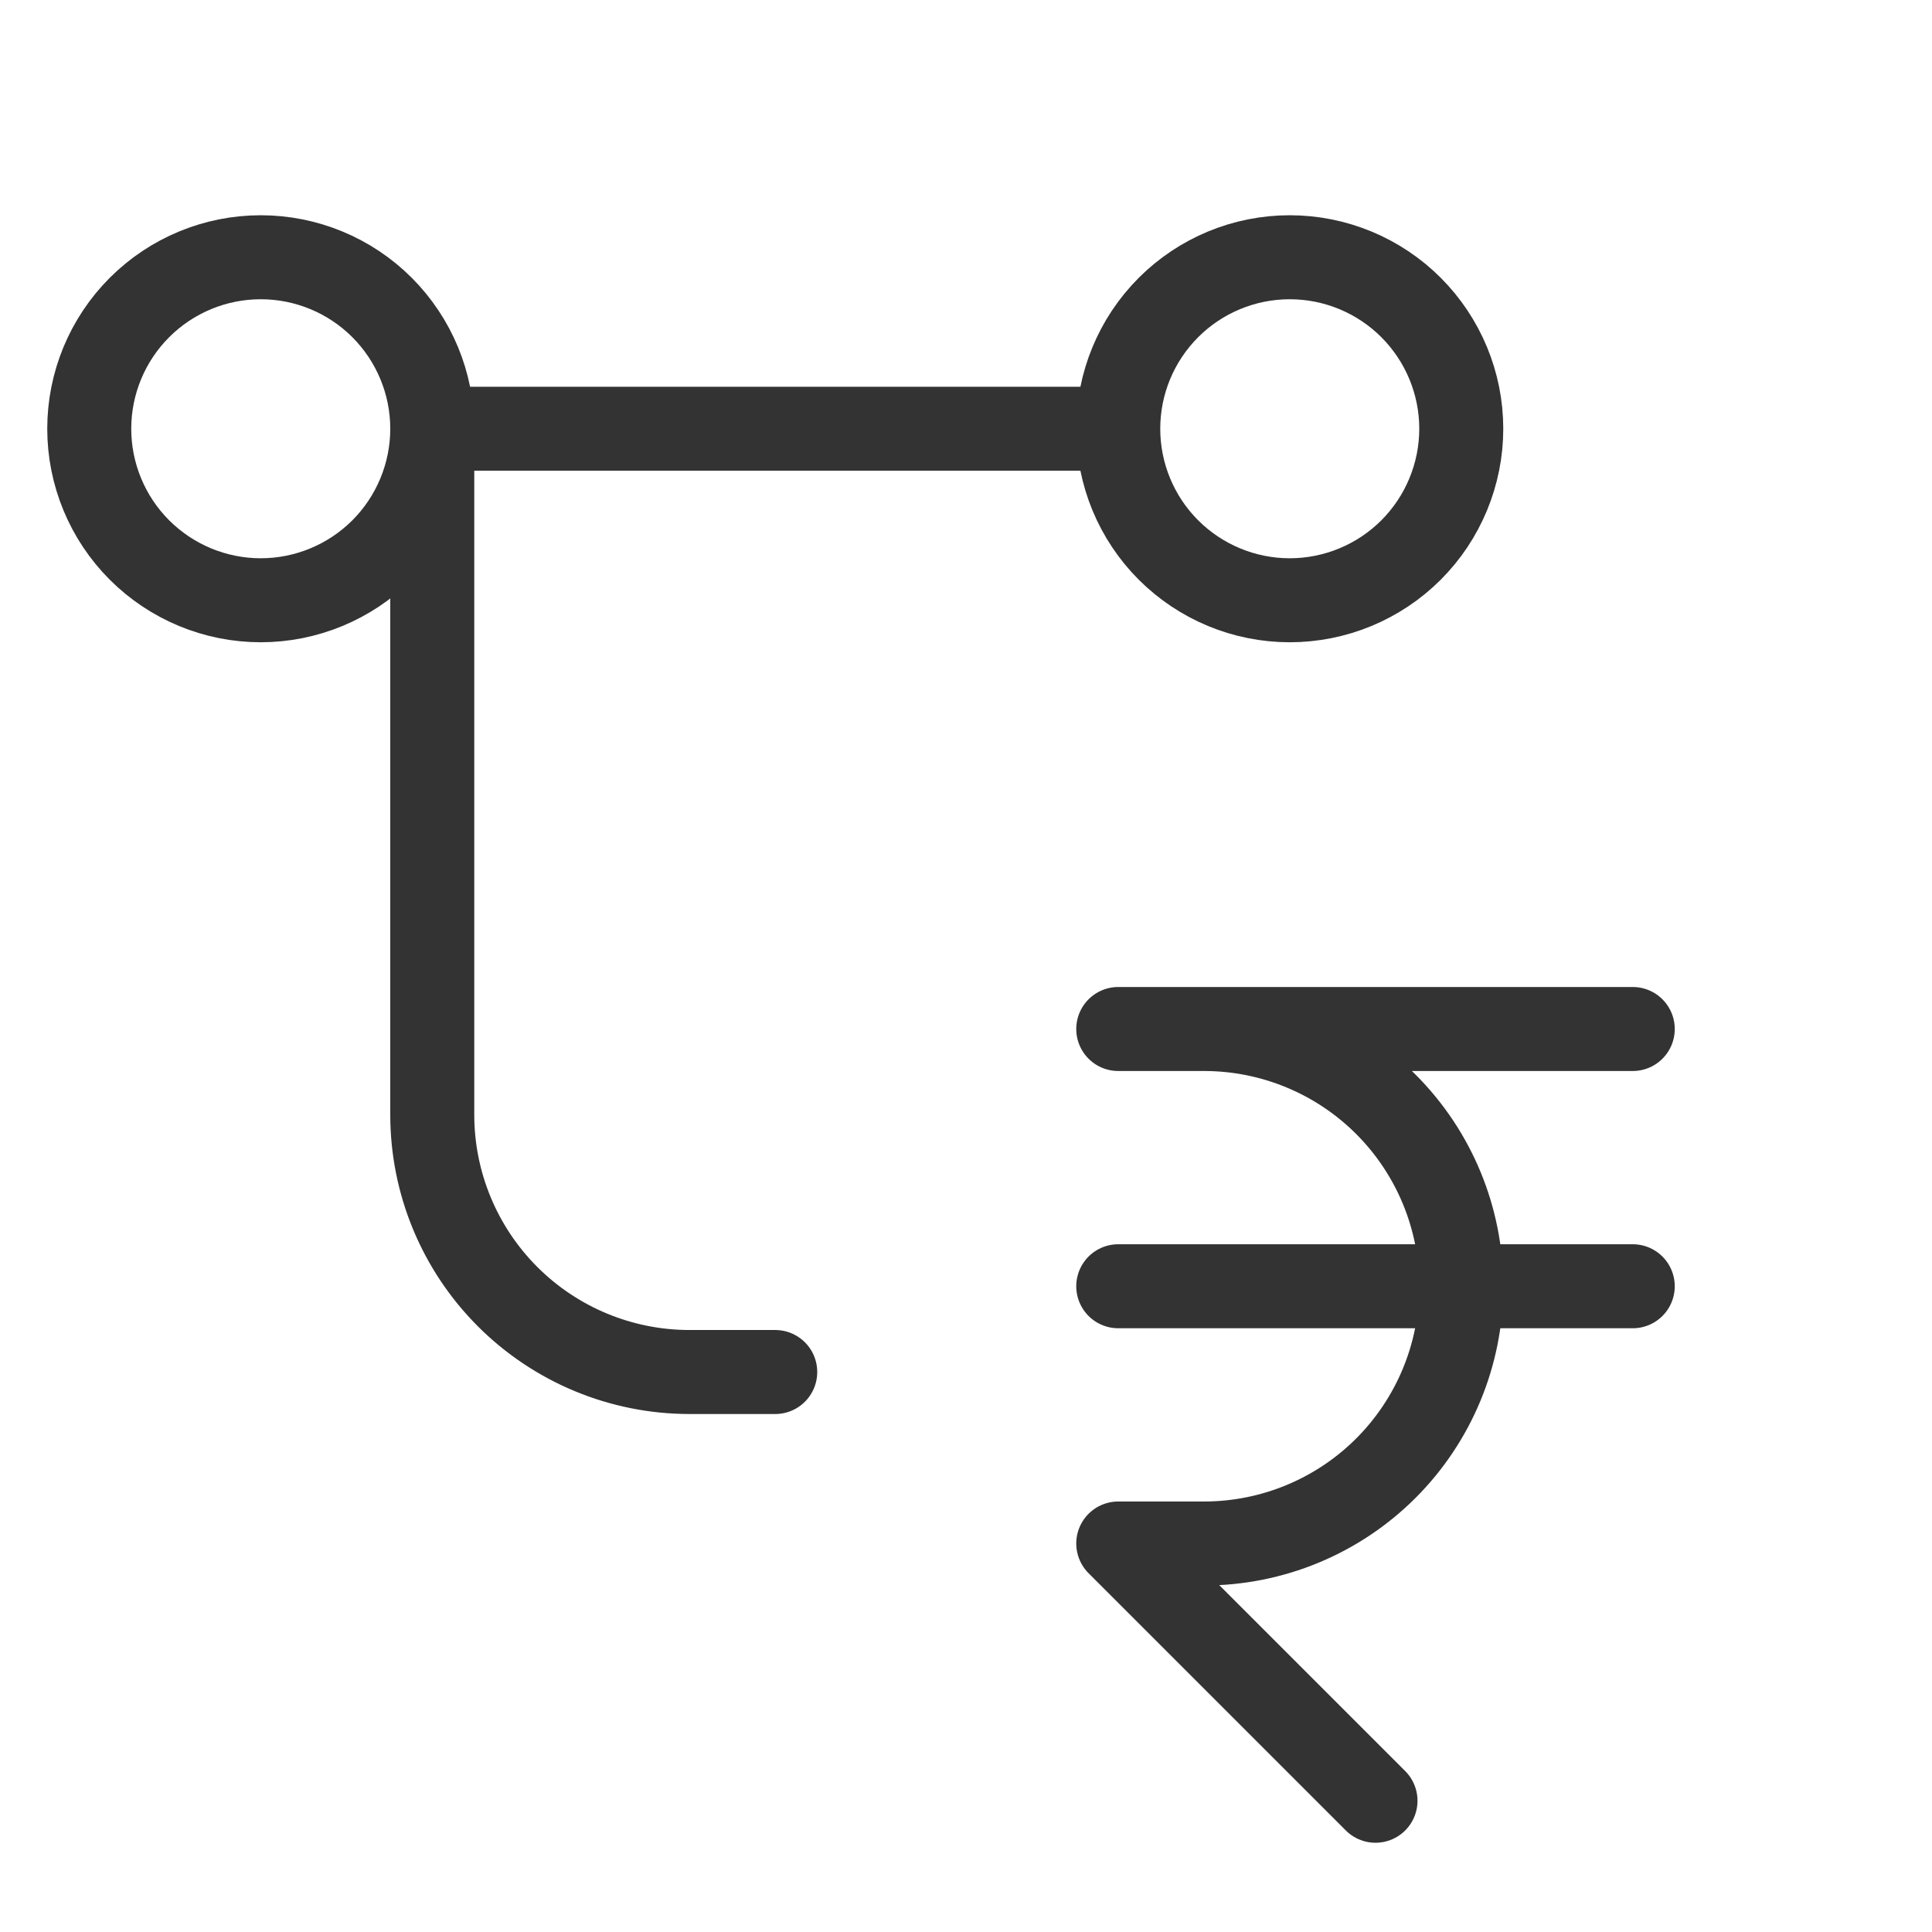 <?xml version="1.0" encoding="UTF-8"?>
<svg xmlns="http://www.w3.org/2000/svg" width="46" height="46" viewBox="0 0 46 46" fill="none">
  <path d="M38.875 24.5H26.625H28.667C30.291 24.5 31.849 25.145 32.998 26.294C34.146 27.443 34.792 29 34.792 30.625C34.792 32.249 34.146 33.807 32.998 34.956C31.849 36.105 30.291 36.75 28.667 36.75H26.625L32.75 42.875M26.625 30.625H38.875M10.292 10.208C10.292 11.291 9.861 12.33 9.096 13.096C8.33 13.861 7.291 14.292 6.208 14.292C5.125 14.292 4.087 13.861 3.321 13.096C2.555 12.33 2.125 11.291 2.125 10.208C2.125 9.125 2.555 8.087 3.321 7.321C4.087 6.555 5.125 6.125 6.208 6.125C7.291 6.125 8.33 6.555 9.096 7.321C9.861 8.087 10.292 9.125 10.292 10.208ZM10.292 10.208H26.625M10.292 10.208V26.542C10.292 28.166 10.937 29.724 12.086 30.873C13.234 32.021 14.792 32.667 16.417 32.667H18.458M26.625 10.208C26.625 11.291 27.055 12.33 27.821 13.096C28.587 13.861 29.625 14.292 30.708 14.292C31.791 14.292 32.83 13.861 33.596 13.096C34.361 12.33 34.792 11.291 34.792 10.208C34.792 9.125 34.361 8.087 33.596 7.321C32.83 6.555 31.791 6.125 30.708 6.125C29.625 6.125 28.587 6.555 27.821 7.321C27.055 8.087 26.625 9.125 26.625 10.208Z" stroke="#333333" stroke-width="2" stroke-linecap="round" stroke-linejoin="round"></path>
</svg>
